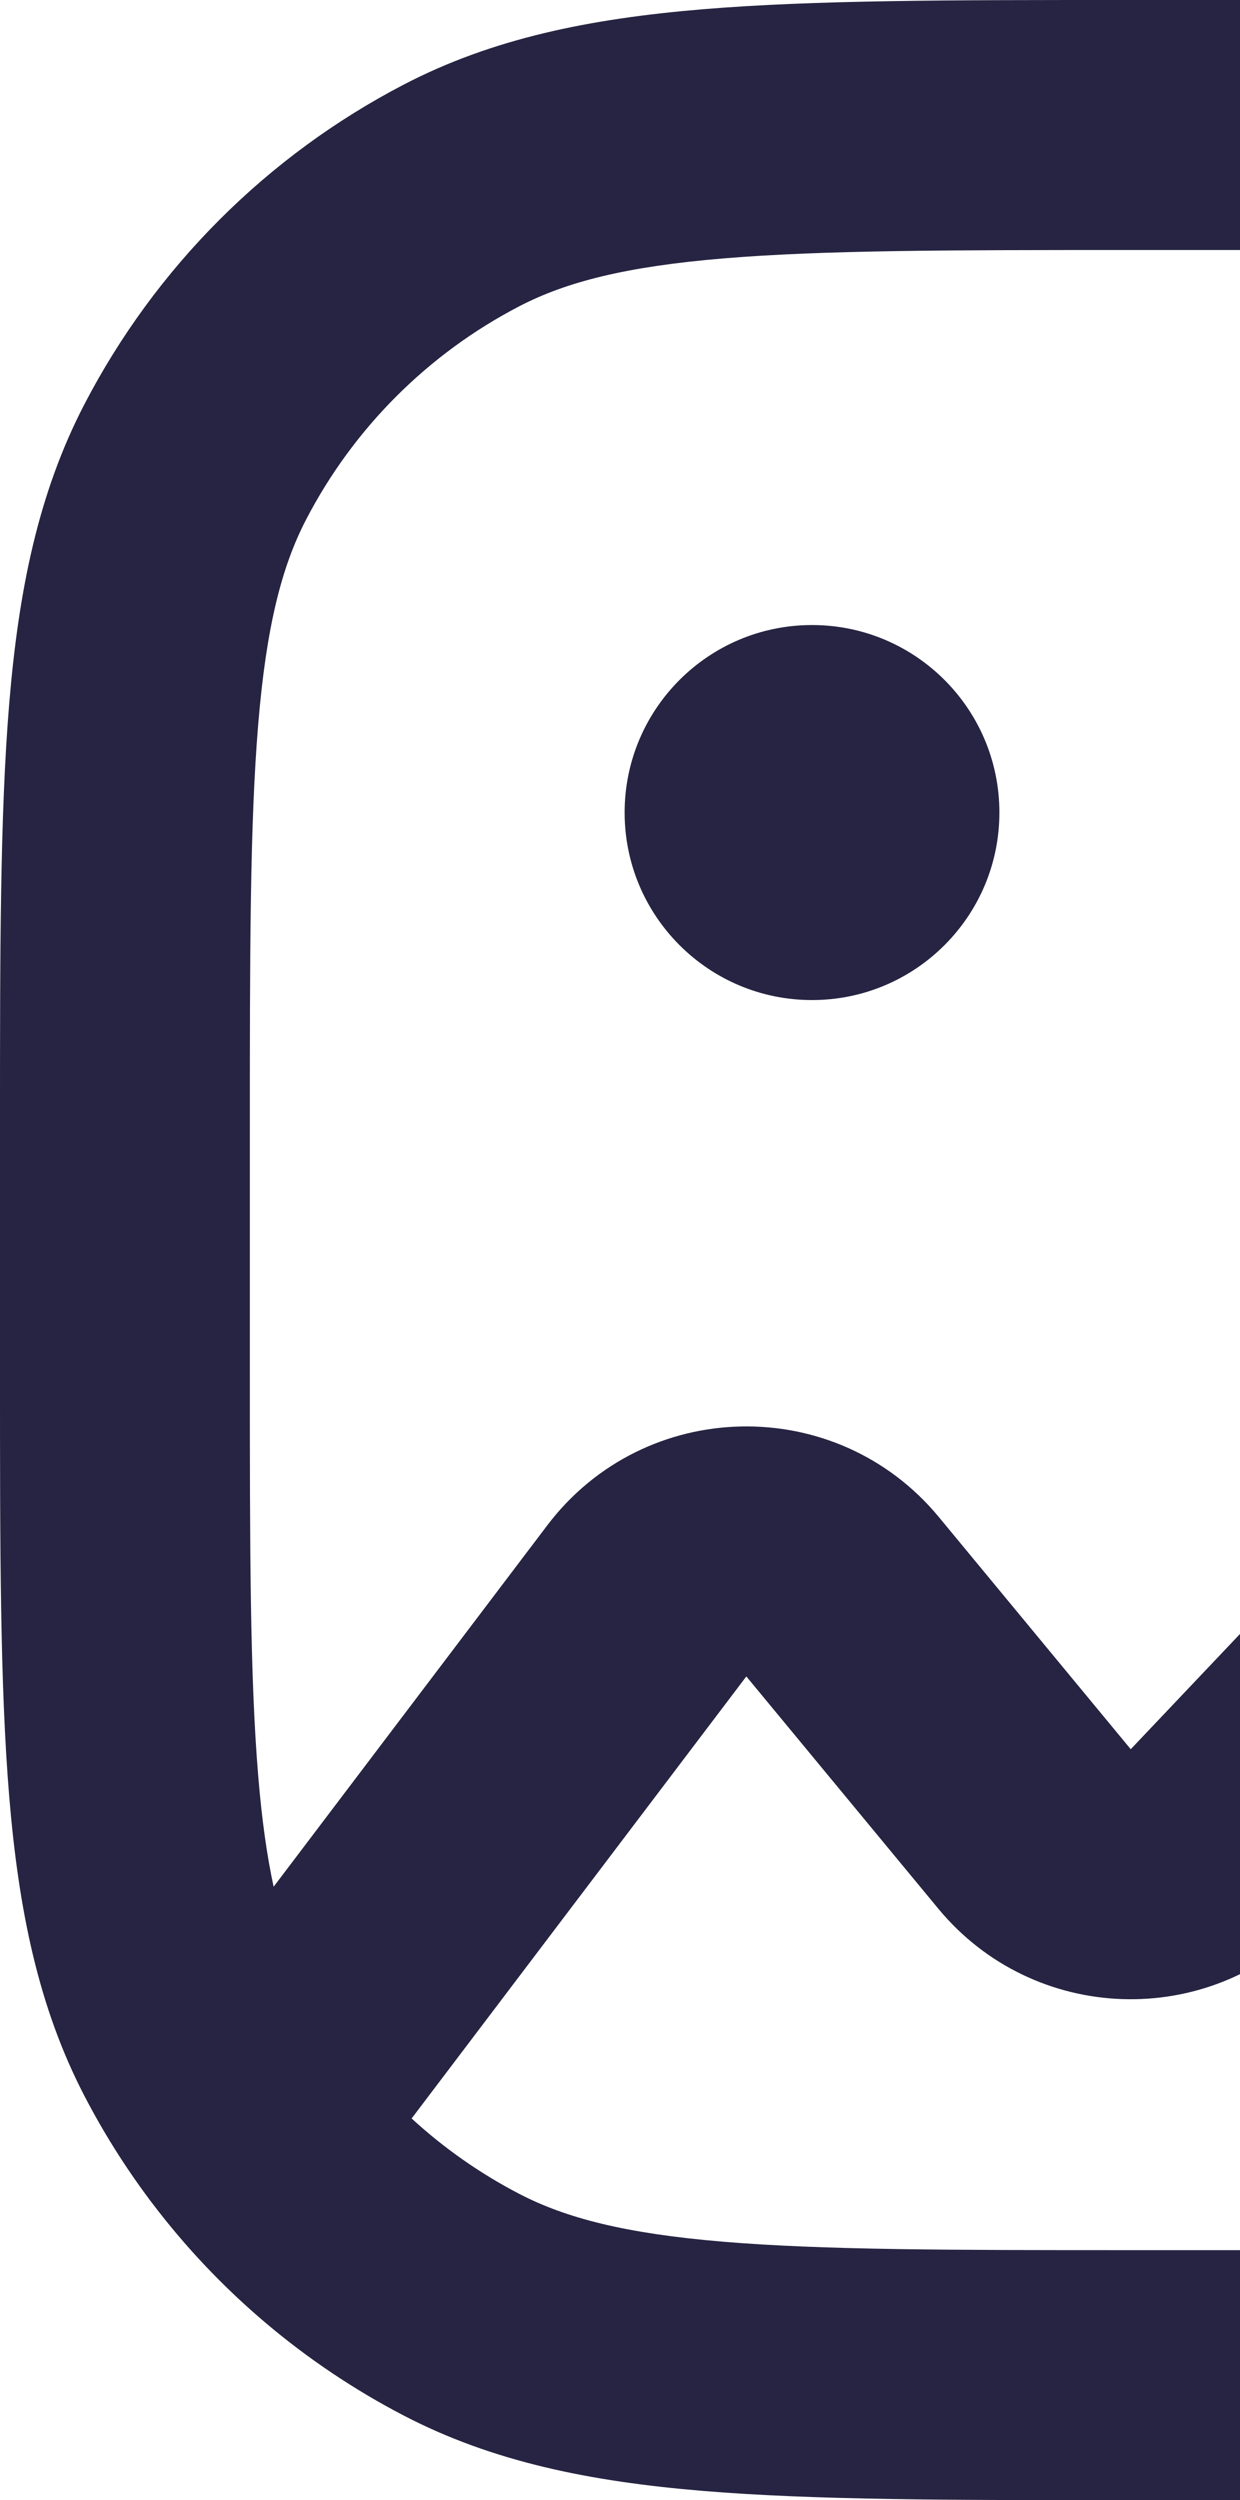 <svg width="67" height="135" viewBox="0 0 67 135" fill="none" xmlns="http://www.w3.org/2000/svg">
<path d="M43.875 54C49.467 54 54 49.467 54 43.875C54 38.283 49.467 33.75 43.875 33.75C38.283 33.75 33.75 38.283 33.75 43.875C33.75 49.467 38.283 54 43.875 54Z" fill="#262442"/>
<path fill-rule="evenodd" clip-rule="evenodd" d="M60.787 1.54412e-06H74.213C83.568 -6.59559e-05 91.009 -6.53788e-05 97.008 0.498C103.153 1.008 108.388 2.076 113.169 4.56C120.566 8.402 126.597 14.434 130.44 21.831C132.924 26.612 133.991 31.847 134.502 37.992C135 43.991 135 51.431 135 60.786V74.213C135 78.876 135 83.066 134.938 86.836C135.033 87.532 135.019 88.24 134.896 88.931C134.825 91.884 134.705 94.566 134.502 97.008C133.991 103.153 132.924 108.388 130.44 113.169C126.597 120.566 120.566 126.598 113.169 130.44C108.388 132.924 103.153 133.992 97.008 134.502C91.009 135 83.568 135 74.213 135H60.787C51.432 135 43.991 135 37.992 134.502C31.847 133.992 26.612 132.924 21.831 130.44C16.462 127.651 11.812 123.709 8.197 118.929C8.129 118.842 8.062 118.754 7.999 118.664C6.713 116.936 5.562 115.099 4.56 113.169C2.076 108.388 1.008 103.153 0.498 97.008C-6.53787e-05 91.009 -6.59558e-05 83.568 1.54412e-06 74.213V60.787C-6.59558e-05 51.432 -6.53787e-05 43.991 0.498 37.992C1.008 31.847 2.076 26.612 4.56 21.831C8.402 14.434 14.434 8.402 21.831 4.56C26.612 2.076 31.847 1.008 37.992 0.498C43.991 -6.53788e-05 51.431 -6.59559e-05 60.787 1.54412e-06ZM121.5 61.087V70.955L112.138 61.189C106.804 55.625 97.902 55.648 92.598 61.241L61.096 94.452L50.729 81.917C45.179 75.208 34.824 75.429 29.566 82.369L14.785 101.876C14.424 100.213 14.148 98.258 13.952 95.891C13.505 90.516 13.5 83.636 13.5 73.912V61.087C13.5 51.364 13.505 44.484 13.952 39.109C14.392 33.815 15.224 30.587 16.54 28.054C19.102 23.122 23.122 19.102 28.054 16.54C30.587 15.224 33.814 14.392 39.109 13.952C44.484 13.505 51.364 13.5 61.087 13.5H73.912C83.636 13.5 90.515 13.505 95.891 13.952C101.186 14.392 104.413 15.224 106.946 16.54C111.878 19.102 115.899 23.122 118.46 28.054C119.776 30.587 120.608 33.815 121.048 39.109C121.494 44.484 121.5 51.364 121.5 61.087ZM28.054 118.46C25.933 117.359 23.981 115.987 22.241 114.39L40.326 90.522L50.693 103.056C55.855 109.299 65.316 109.62 70.89 103.743L102.393 70.531L121.353 90.31C121.286 92.348 121.189 94.194 121.048 95.891C120.608 101.186 119.776 104.413 118.46 106.946C115.899 111.878 111.878 115.899 106.946 118.46C104.413 119.776 101.186 120.608 95.891 121.048C90.515 121.495 83.636 121.5 73.912 121.5H61.087C51.364 121.5 44.484 121.495 39.109 121.048C33.814 120.608 30.587 119.776 28.054 118.46Z" fill="#262442"/>
</svg>
